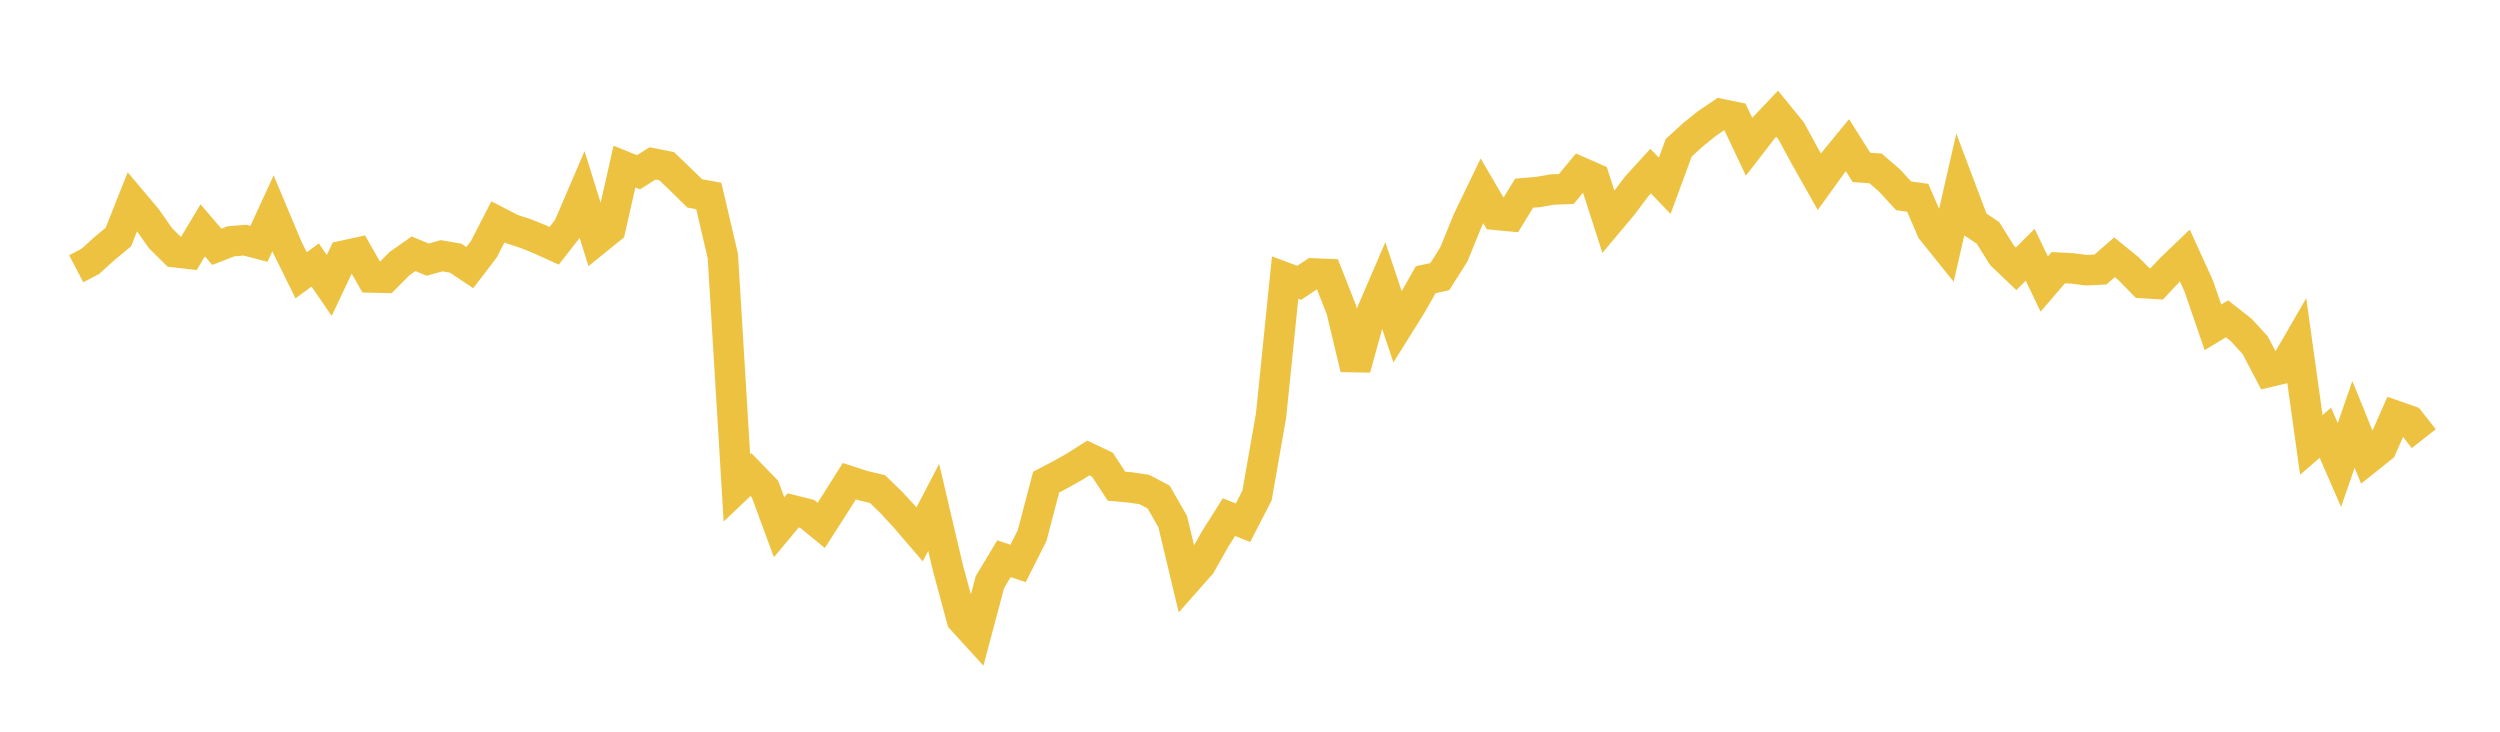 <svg width="164" height="48" xmlns="http://www.w3.org/2000/svg" xmlns:xlink="http://www.w3.org/1999/xlink"><path fill="none" stroke="rgb(237,194,64)" stroke-width="2" d="M5,17.631L5.922,17.149L6.844,16.314L7.766,15.55L8.689,13.223L9.611,14.318L10.533,15.63L11.455,16.542L12.377,16.648L13.299,15.109L14.222,16.19L15.144,15.832L16.066,15.754L16.988,15.994L17.91,13.988L18.832,16.19L19.754,18.061L20.677,17.384L21.599,18.725L22.521,16.778L23.443,16.577L24.365,18.202L25.287,18.223L26.21,17.292L27.132,16.645L28.054,17.033L28.976,16.777L29.898,16.939L30.82,17.554L31.743,16.346L32.665,14.555L33.587,15.028L34.509,15.33L35.431,15.705L36.353,16.125L37.275,14.945L38.198,12.795L39.12,15.756L40.042,15.009L40.964,10.926L41.886,11.301L42.808,10.716L43.731,10.901L44.653,11.781L45.575,12.688L46.497,12.855L47.419,16.799L48.341,32.01L49.263,31.135L50.186,32.088L51.108,34.587L52.03,33.482L52.952,33.711L53.874,34.464L54.796,33.026L55.719,31.563L56.641,31.864L57.563,32.082L58.485,32.977L59.407,33.978L60.329,35.053L61.251,33.281L62.174,37.216L63.096,40.633L64.018,41.643L64.94,38.182L65.862,36.651L66.784,36.965L67.707,35.135L68.629,31.625L69.551,31.143L70.473,30.626L71.395,30.042L72.317,30.48L73.24,31.894L74.162,31.977L75.084,32.116L76.006,32.606L76.928,34.212L77.85,38.069L78.772,37.025L79.695,35.39L80.617,33.926L81.539,34.292L82.461,32.504L83.383,27.249L84.305,18.208L85.228,18.554L86.15,17.939L87.072,17.976L87.994,20.316L88.916,24.179L89.838,20.836L90.76,18.692L91.683,21.449L92.605,19.972L93.527,18.348L94.449,18.149L95.371,16.693L96.293,14.431L97.216,12.52L98.138,14.094L99.06,14.181L99.982,12.673L100.904,12.594L101.826,12.433L102.749,12.399L103.671,11.288L104.593,11.693L105.515,14.563L106.437,13.464L107.359,12.235L108.281,11.224L109.204,12.187L110.126,9.691L111.048,8.849L111.97,8.107L112.892,7.483L113.814,7.673L114.737,9.623L115.659,8.429L116.581,7.46L117.503,8.591L118.425,10.29L119.347,11.924L120.269,10.644L121.192,9.521L122.114,10.983L123.036,11.047L123.958,11.844L124.88,12.847L125.802,12.974L126.725,15.102L127.647,16.249L128.569,12.22L129.491,14.663L130.413,15.277L131.335,16.755L132.257,17.633L133.18,16.713L134.102,18.632L135.024,17.56L135.946,17.608L136.868,17.725L137.79,17.68L138.713,16.879L139.635,17.624L140.557,18.568L141.479,18.625L142.401,17.641L143.323,16.758L144.246,18.785L145.168,21.473L146.09,20.916L147.012,21.635L147.934,22.635L148.856,24.391L149.778,24.174L150.701,22.577L151.623,29.185L152.545,28.389L153.467,30.505L154.389,27.837L155.311,30.11L156.234,29.374L157.156,27.279L158.078,27.603L159,28.776"></path></svg>